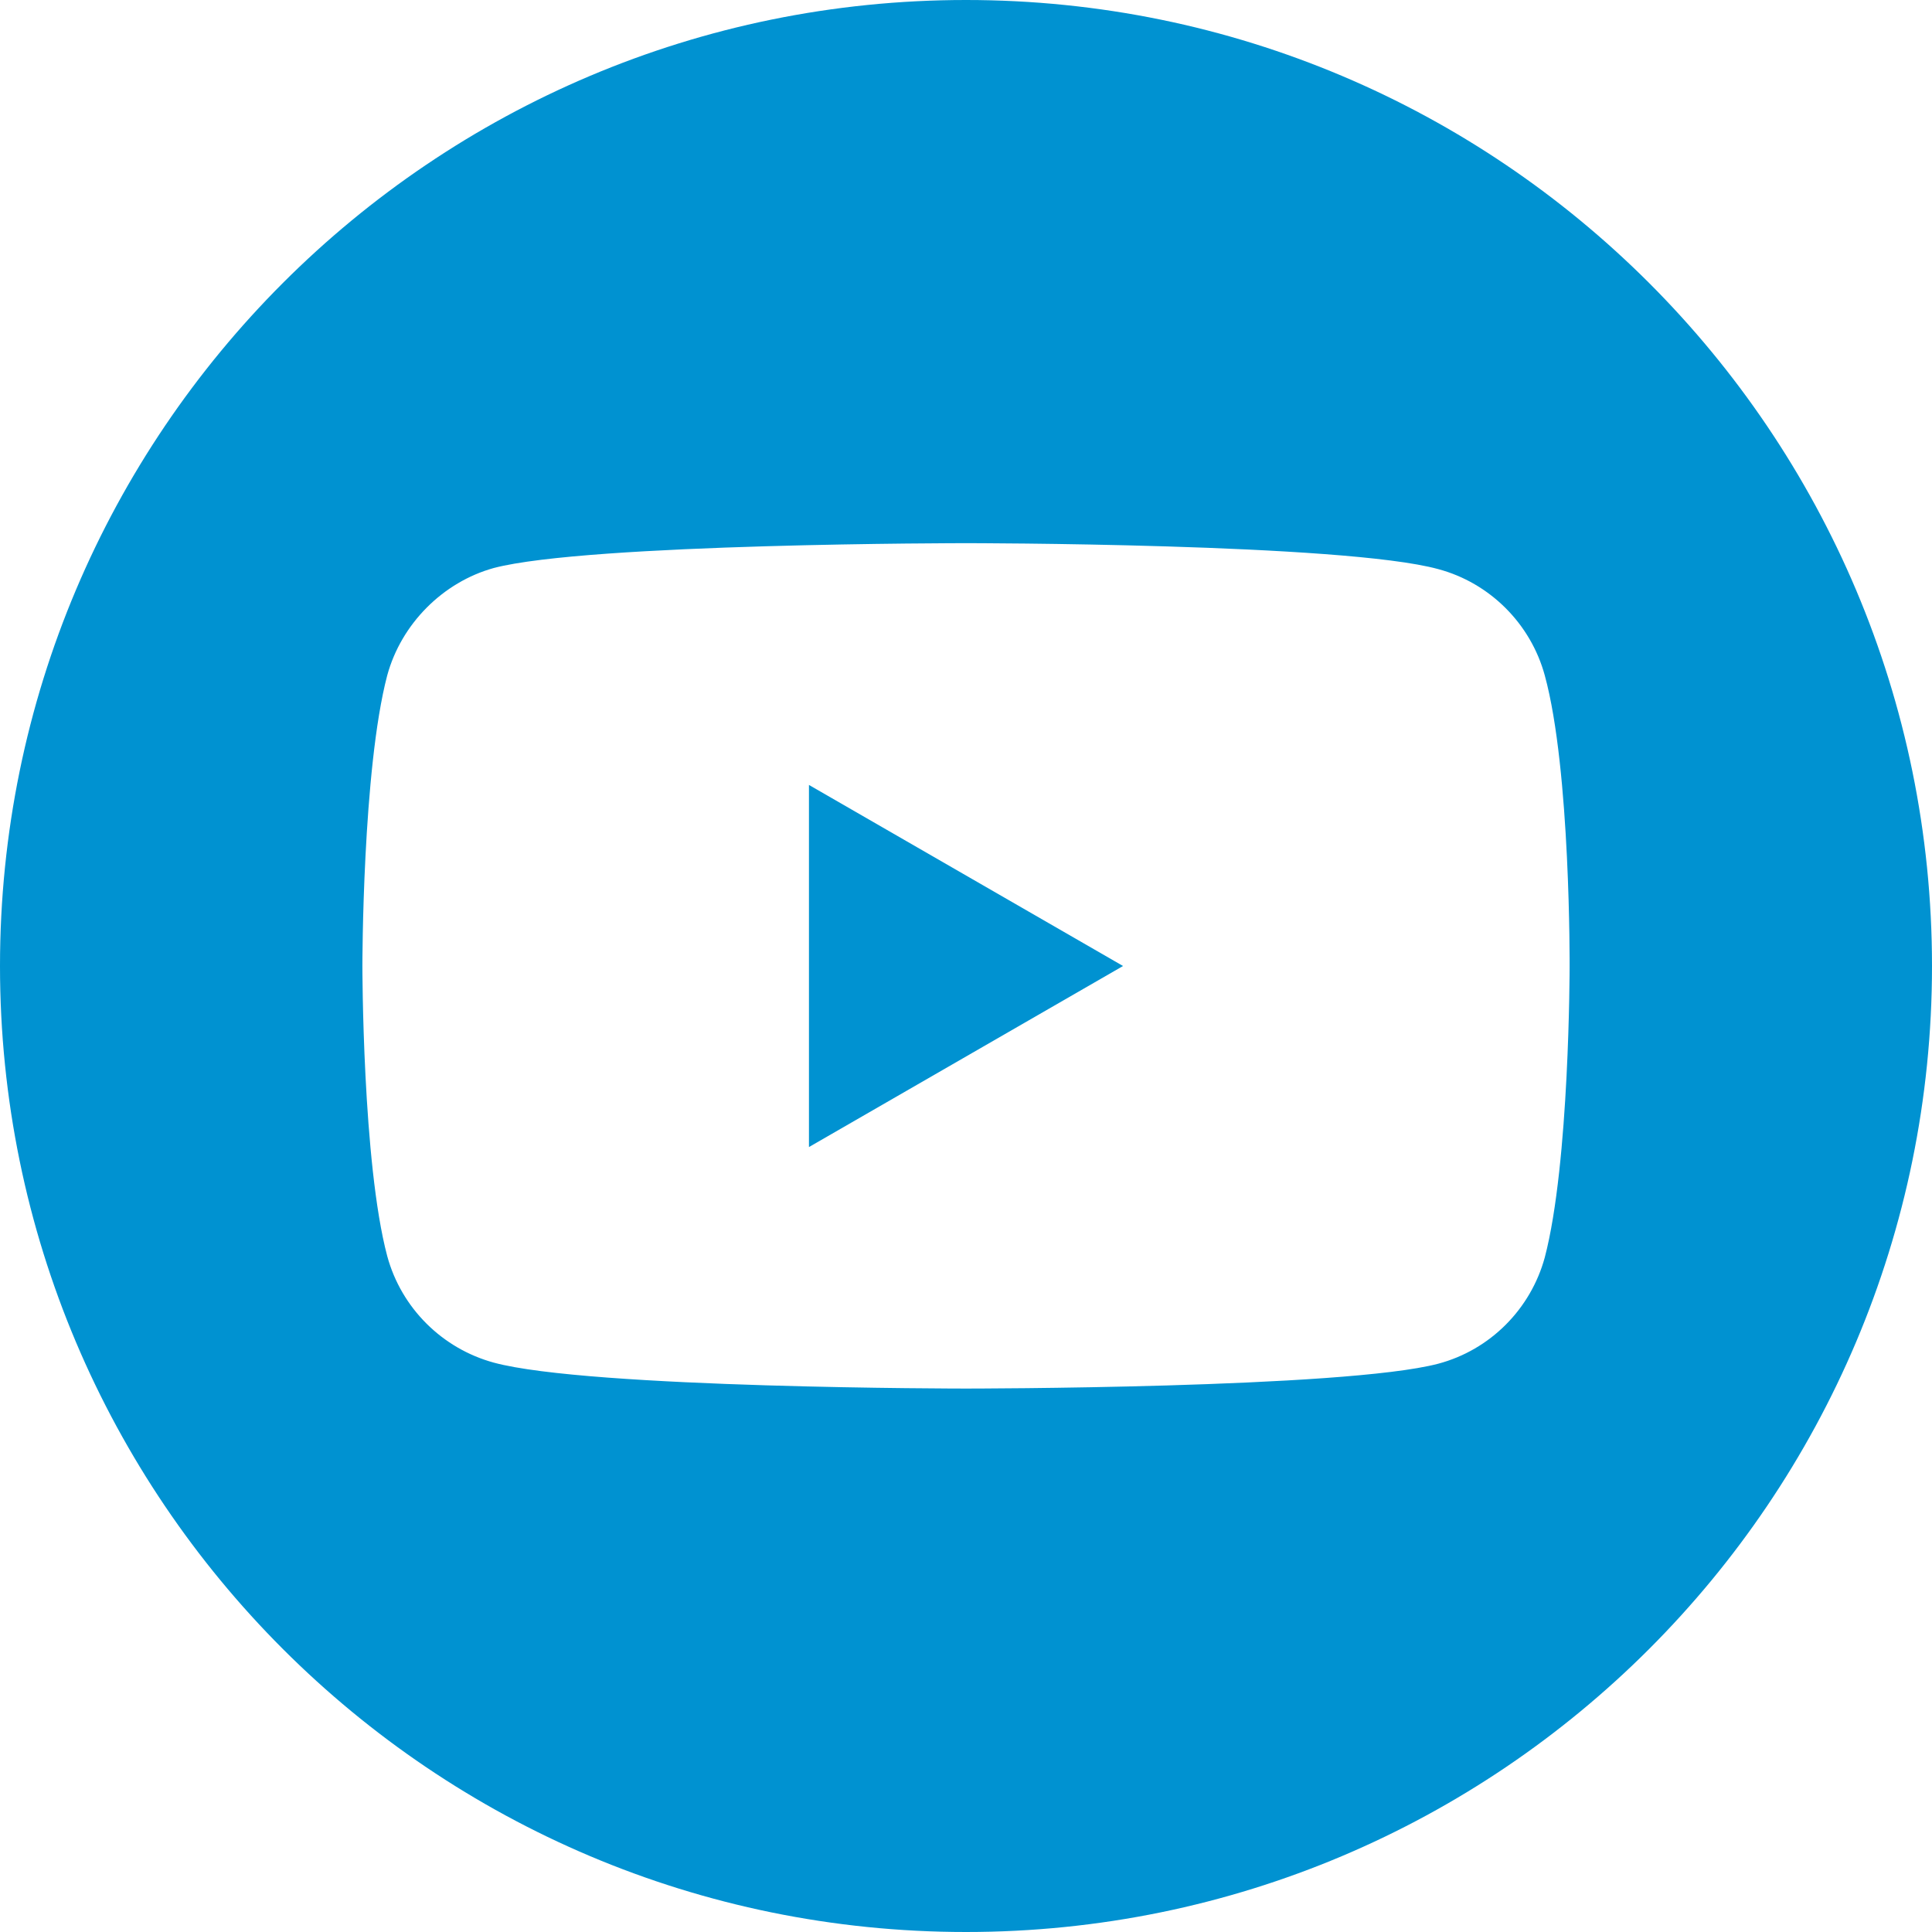 <?xml version="1.0" encoding="utf-8"?>
<!-- Generator: Adobe Illustrator 24.1.0, SVG Export Plug-In . SVG Version: 6.00 Build 0)  -->
<svg version="1.1" id="Capa_1" xmlns="http://www.w3.org/2000/svg" xmlns:xlink="http://www.w3.org/1999/xlink" x="0px" y="0px"
	 viewBox="0 0 70 70" style="enable-background:new 0 0 70 70;" xml:space="preserve">
<style type="text/css">
	.st0{fill:#0092D1;}
</style>
<polygon class="st0" points="29.31,41.56 40.69,35 29.31,28.44 "/>
<path class="st0" d="M56.87,35.04c0,0,0,7.1-0.9,10.52c-0.51,1.87-1.98,3.35-3.86,3.85c-3.42,0.9-17.11,0.9-17.11,0.9
	s-13.66,0-17.11-0.94c-1.87-0.51-3.35-1.98-3.86-3.86c-0.9-3.38-0.9-10.52-0.9-10.52s0-7.1,0.9-10.52c0.51-1.87,2.02-3.38,3.86-3.89
	c3.42-0.9,17.11-0.9,17.11-0.9s13.69,0,17.11,0.94c1.87,0.5,3.35,1.98,3.86,3.85C56.91,27.9,56.87,35.04,56.87,35.04 M35,0
	C15.67,0,0,15.67,0,35c0,19.33,15.67,35,35,35c19.33,0,35-15.67,35-35C70,15.67,54.33,0,35,0"/>
</svg>
